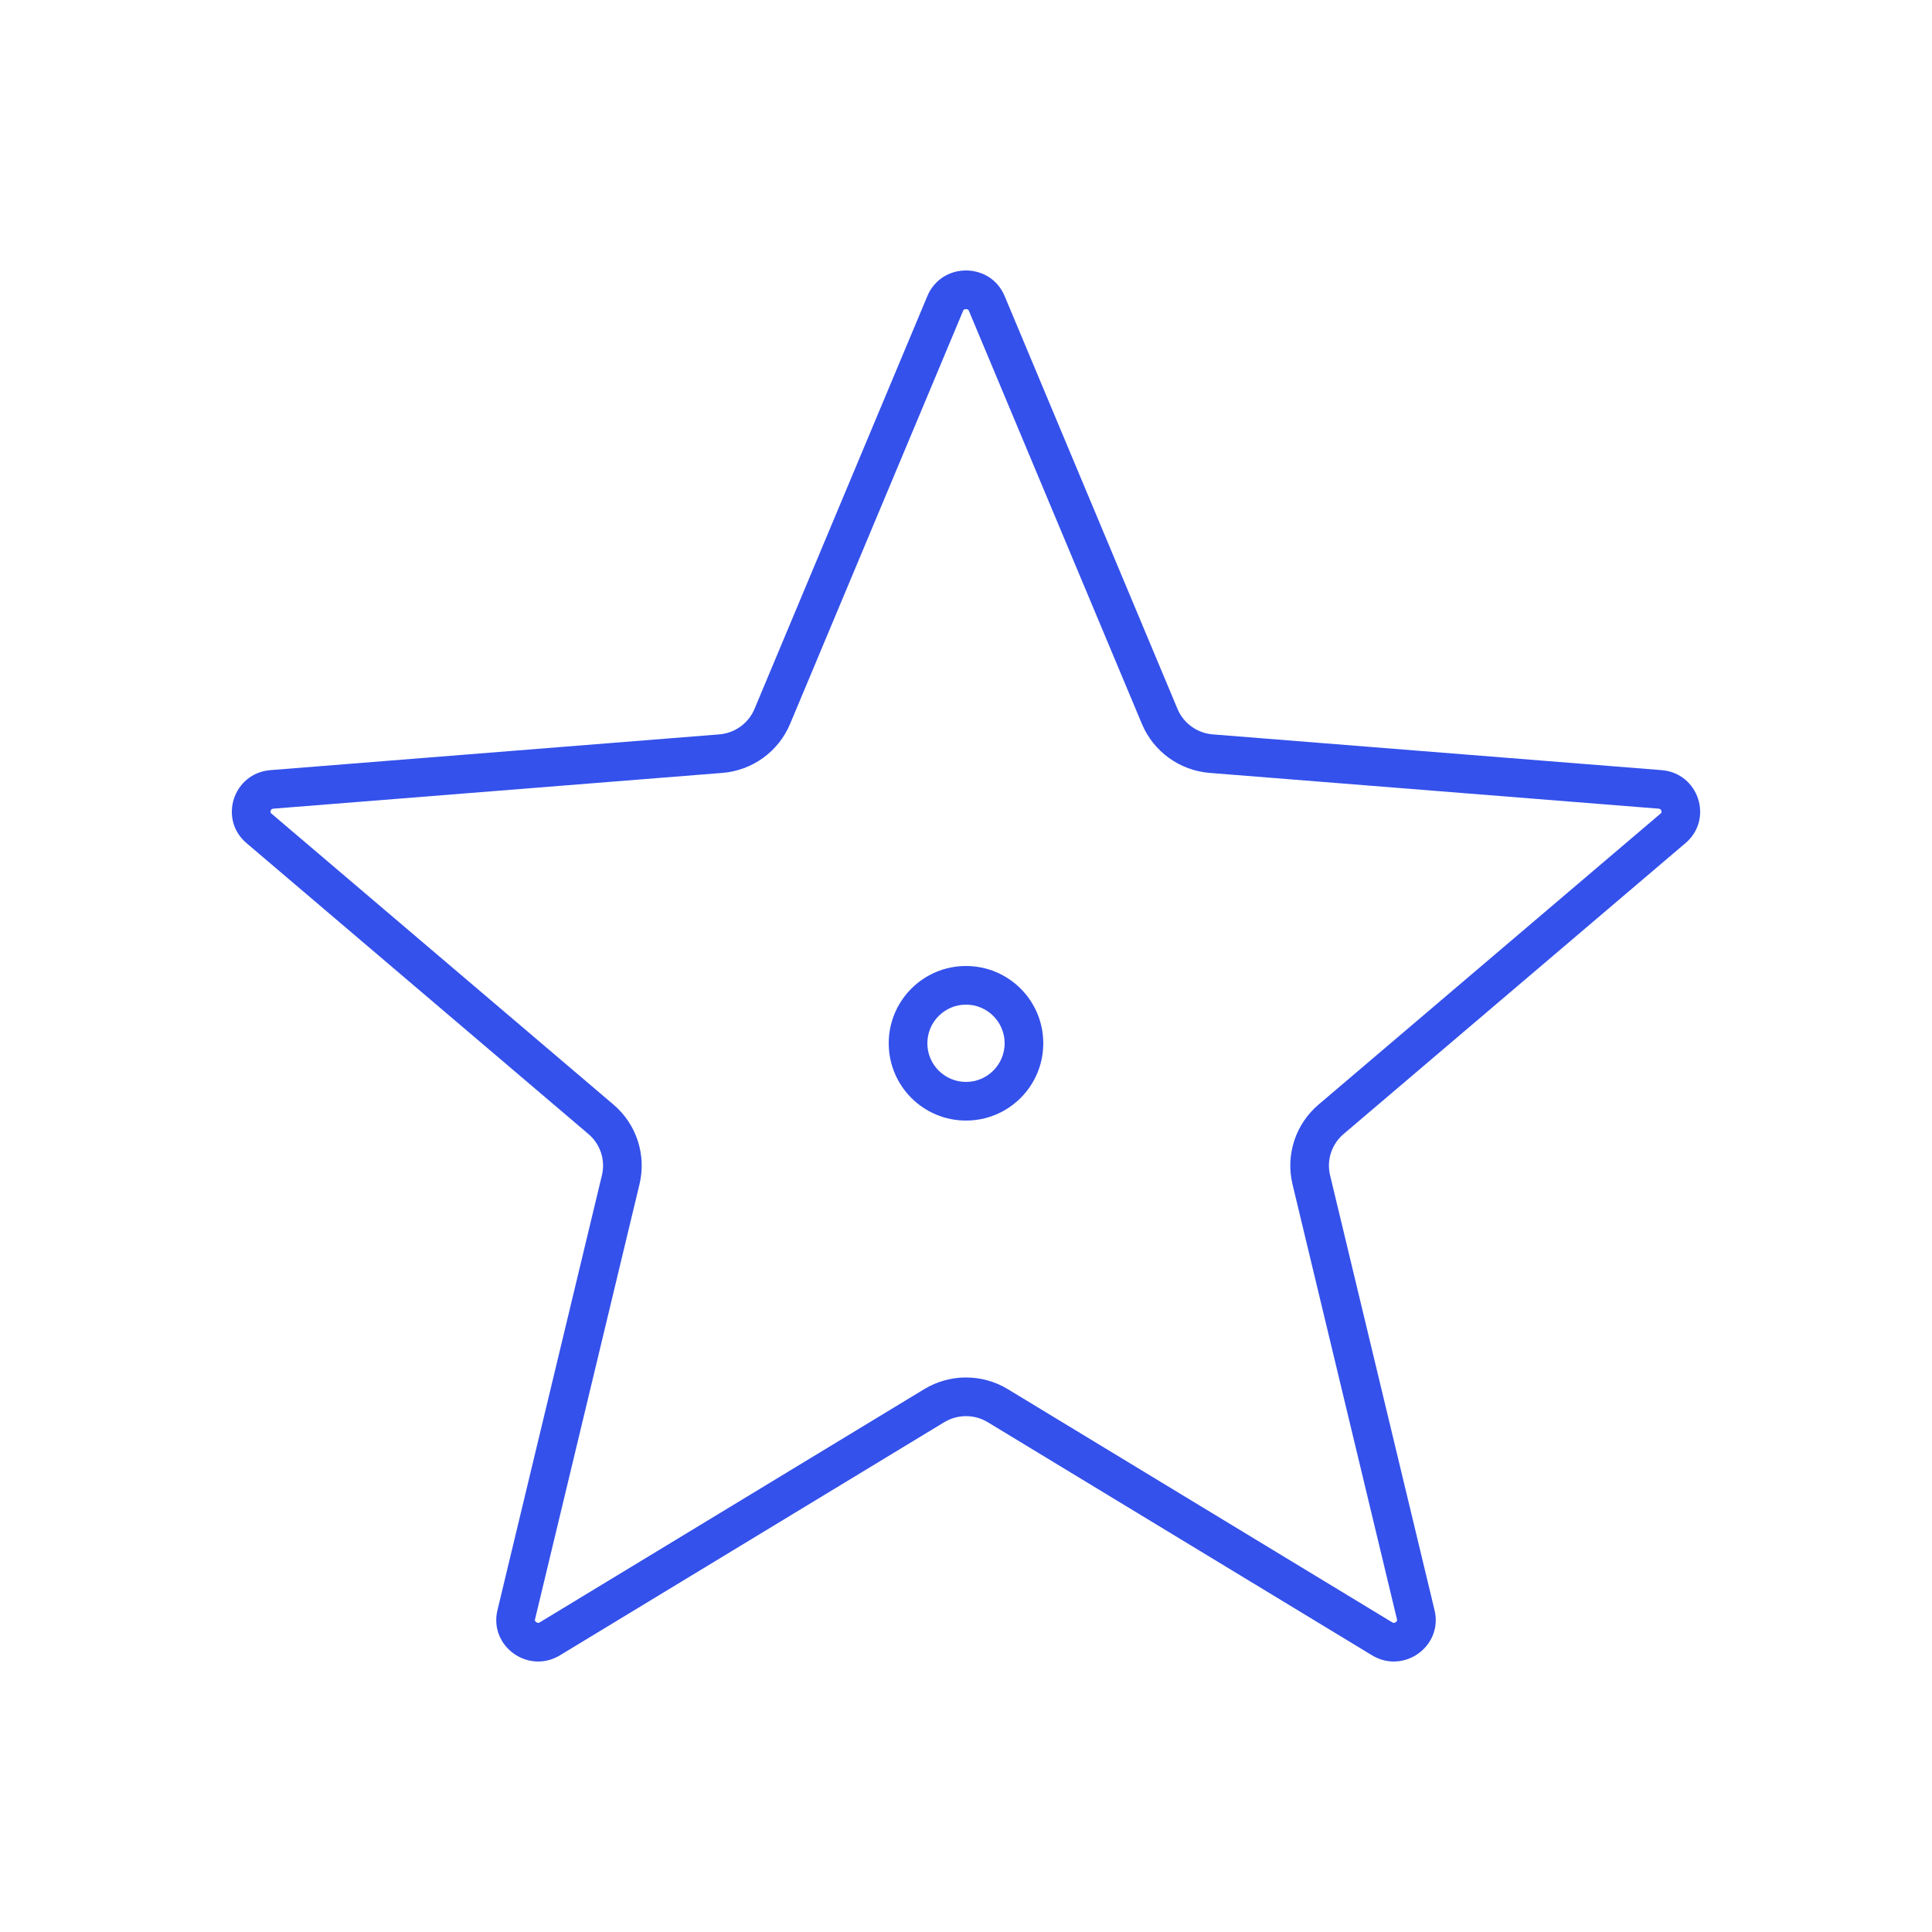 <svg width="50" height="50" viewBox="0 0 50 50" fill="none" xmlns="http://www.w3.org/2000/svg">
<path fill-rule="evenodd" clip-rule="evenodd" d="M27 27C27 28.105 26.105 29 25 29C23.895 29 23 28.105 23 27C23 25.895 23.895 25 25 25C26.105 25 27 25.895 27 27ZM26 27C26 27.552 25.552 28 25 28C24.448 28 24 27.552 24 27C24 26.448 24.448 26 25 26C25.552 26 26 26.448 26 27Z" fill="#3451EB"/>
<path fill-rule="evenodd" clip-rule="evenodd" d="M24 7.662C24.37 6.779 25.63 6.779 26 7.662L30.474 18.348C30.63 18.72 30.983 18.974 31.388 19.006L43.002 19.931C43.962 20.008 44.352 21.198 43.62 21.82L34.771 29.349C34.463 29.611 34.328 30.023 34.422 30.415L37.126 41.672C37.349 42.602 36.33 43.338 35.508 42.839L25.564 36.807C25.218 36.597 24.782 36.597 24.436 36.807L14.492 42.839C13.67 43.338 12.651 42.602 12.874 41.672L15.578 30.415C15.672 30.023 15.537 29.611 15.229 29.349L6.38 21.82C5.648 21.198 6.038 20.008 6.998 19.931L18.612 19.006C19.017 18.974 19.37 18.72 19.526 18.348L24 7.662ZM25.077 8.049L29.552 18.734C29.854 19.454 30.533 19.942 31.308 20.003L42.923 20.928C42.942 20.93 42.953 20.933 42.958 20.935C42.963 20.938 42.967 20.94 42.97 20.943C42.978 20.949 42.988 20.962 42.995 20.982C43.002 21.002 43 21.018 42.998 21.025C42.998 21.028 42.996 21.031 42.994 21.035C42.992 21.038 42.986 21.047 42.972 21.058L34.123 28.587C33.529 29.092 33.267 29.888 33.45 30.649L36.153 41.905C36.157 41.922 36.157 41.931 36.157 41.935C36.157 41.939 36.156 41.941 36.155 41.945C36.152 41.952 36.143 41.967 36.124 41.98C36.105 41.994 36.086 41.999 36.075 42C36.07 42 36.065 42 36.059 41.998C36.054 41.997 36.043 41.994 36.027 41.984L26.083 35.952C25.418 35.548 24.582 35.548 23.917 35.952L13.973 41.984C13.957 41.994 13.946 41.997 13.941 41.998C13.935 42 13.93 42 13.925 42C13.914 41.999 13.895 41.994 13.876 41.98C13.857 41.967 13.848 41.952 13.845 41.945L13.844 41.941C13.844 41.941 13.843 41.937 13.843 41.935C13.843 41.931 13.842 41.922 13.847 41.905L16.55 30.649C16.733 29.888 16.471 29.092 15.877 28.587L7.028 21.058C7.014 21.047 7.008 21.038 7.006 21.035C7.003 21.031 7.002 21.028 7.002 21.025C7 21.018 6.998 21.002 7.005 20.982C7.012 20.962 7.022 20.949 7.03 20.943C7.033 20.94 7.037 20.938 7.042 20.935C7.047 20.933 7.058 20.93 7.077 20.928L18.692 20.003C19.467 19.942 20.146 19.454 20.448 18.734L24.923 8.049C24.929 8.033 24.935 8.025 24.938 8.021C24.941 8.018 24.944 8.015 24.948 8.013C24.957 8.007 24.975 8 25 8C25.025 8 25.043 8.007 25.052 8.013C25.056 8.015 25.059 8.018 25.062 8.021C25.065 8.025 25.071 8.033 25.077 8.049Z" fill="#3451EB"/>
</svg>
